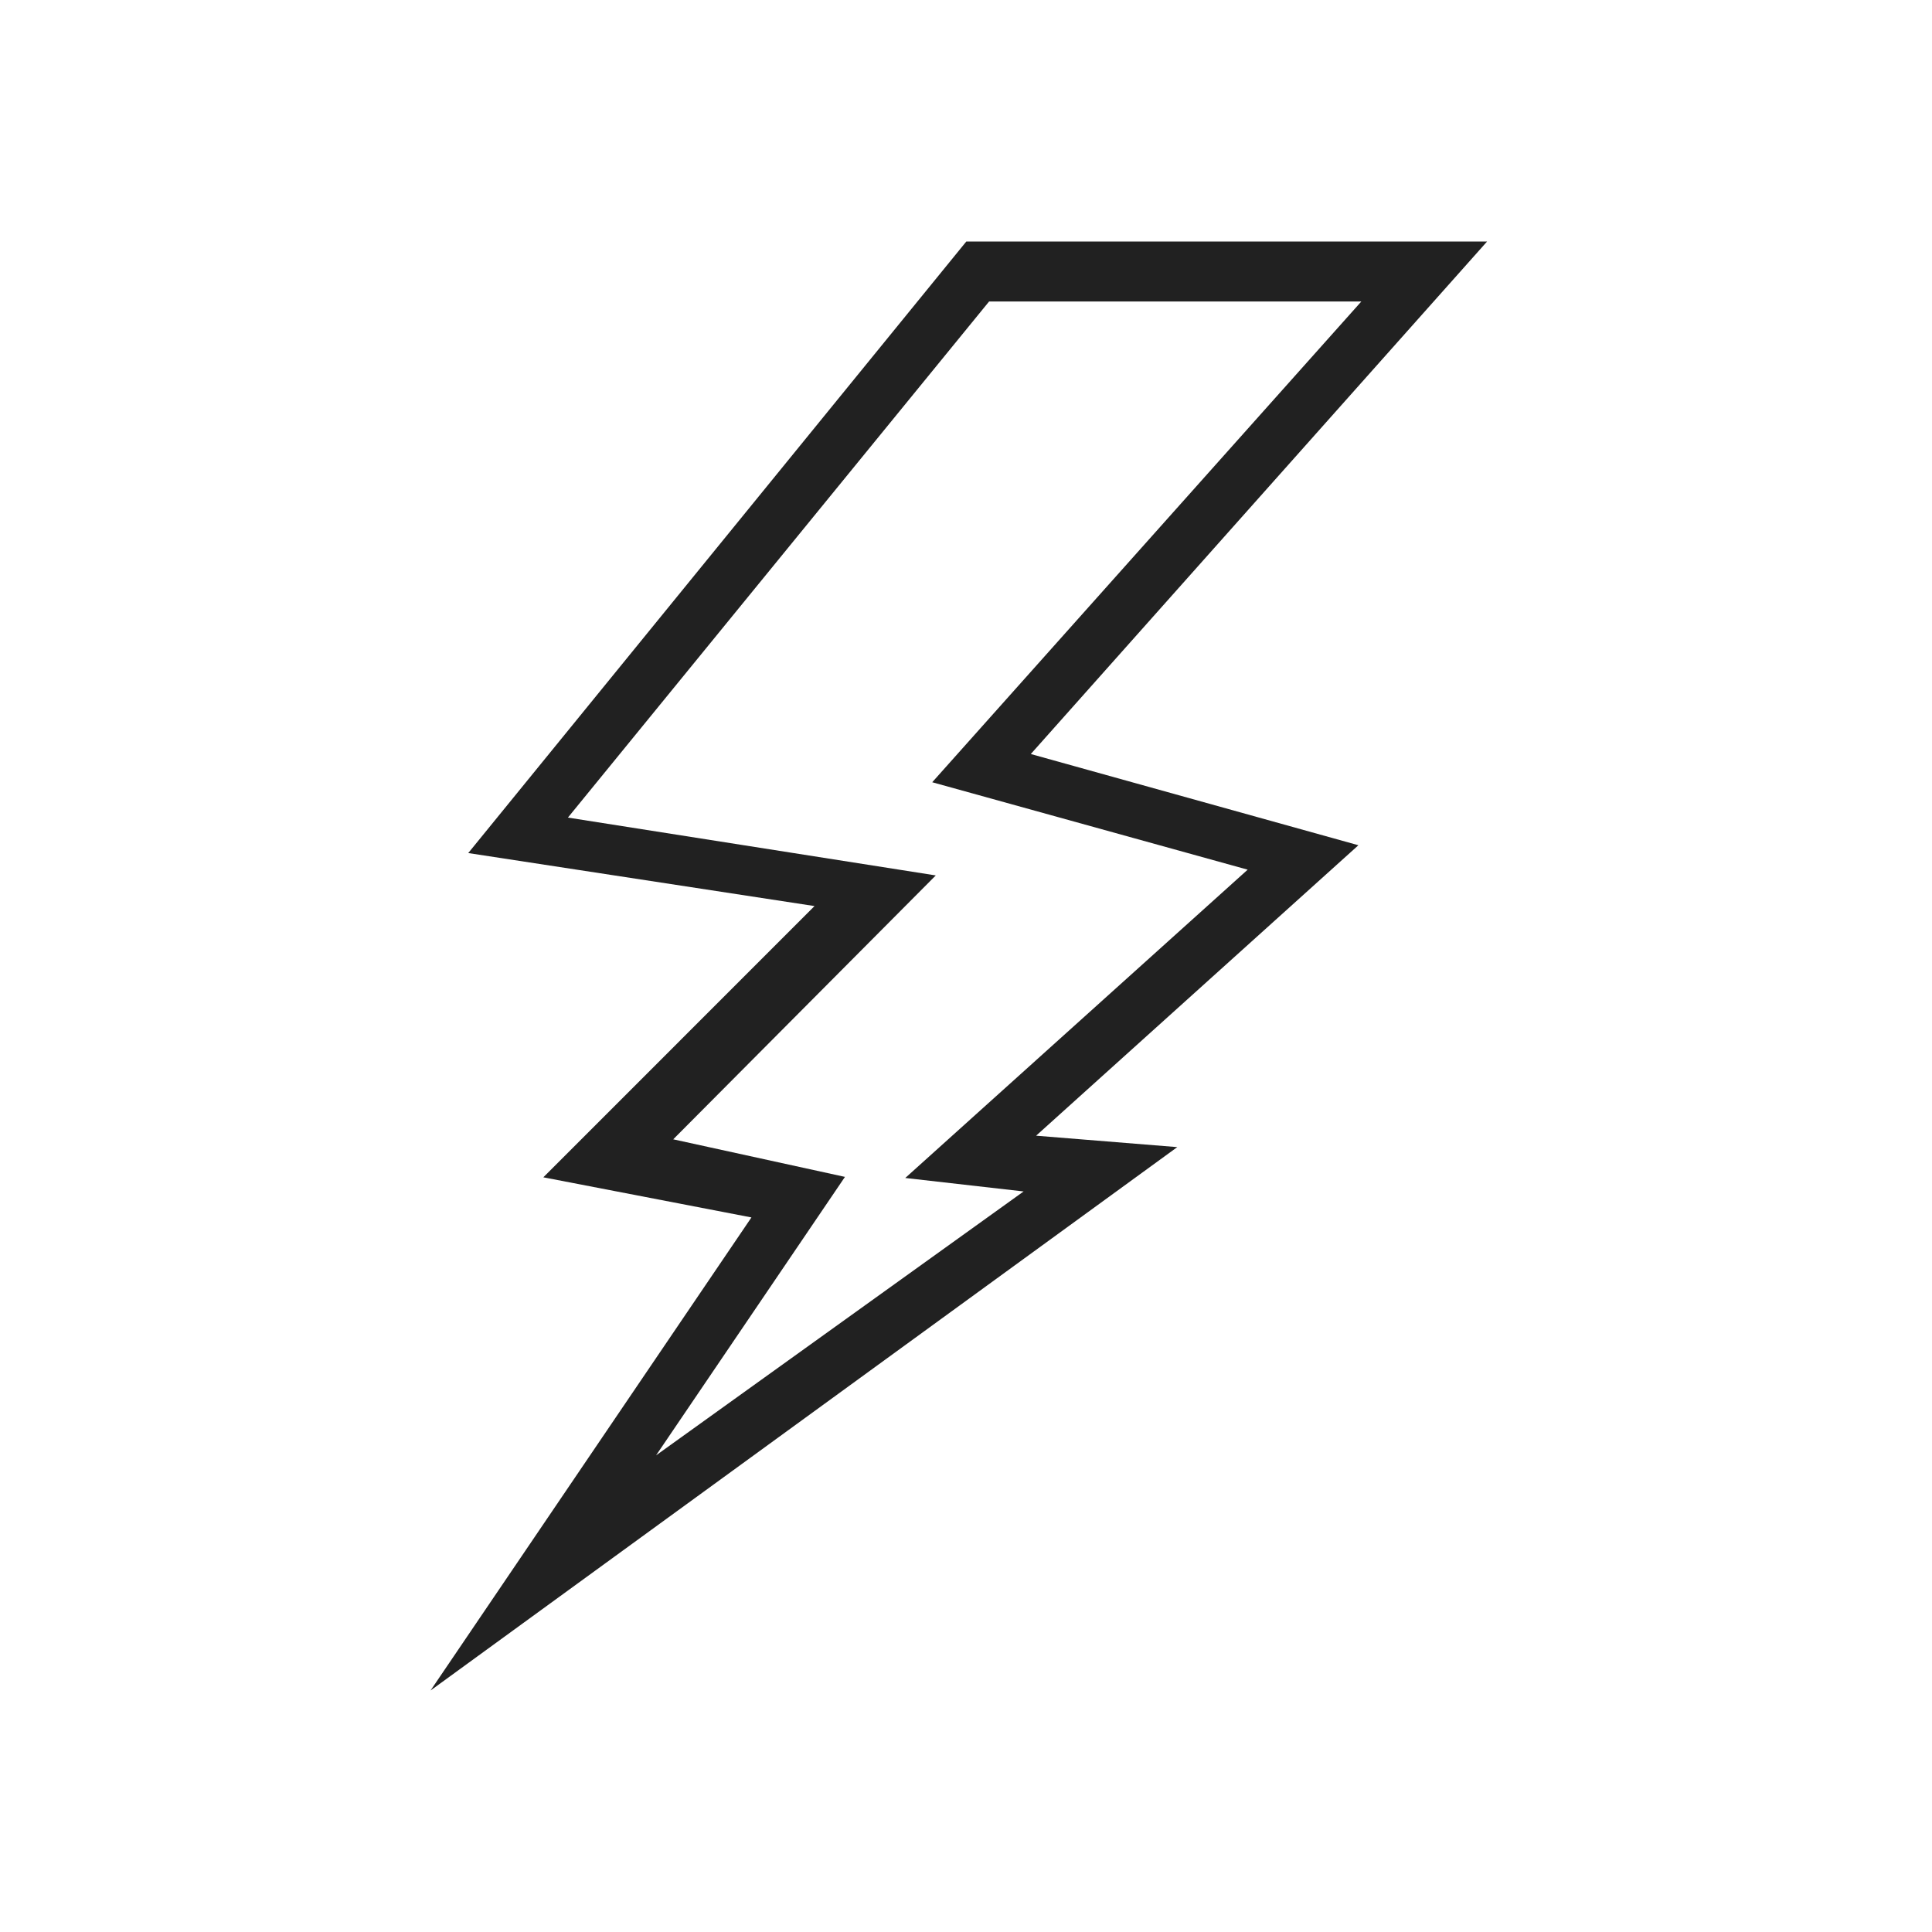 <?xml version="1.0" encoding="UTF-8"?>
<!DOCTYPE svg PUBLIC "-//W3C//DTD SVG 1.1//EN" "http://www.w3.org/Graphics/SVG/1.1/DTD/svg11.dtd">
<!-- Creator: CorelDRAW -->
<svg xmlns="http://www.w3.org/2000/svg" xml:space="preserve" width="2048px" height="2048px" style="shape-rendering:geometricPrecision; text-rendering:geometricPrecision; image-rendering:optimizeQuality; fill-rule:evenodd; clip-rule:evenodd"
viewBox="0 0 2048 2048"
 xmlns:xlink="http://www.w3.org/1999/xlink">
 <defs>
  <style type="text/css">
   <![CDATA[
    .fil1 {fill:none}
    .fil0 {fill:#212121;fill-rule:nonzero}
   ]]>
  </style>
 </defs>
 <g id="Layer_x0020_1">
  <path class="fil0" d="M1443.09 319.577l-394.601 0 -446.477 547.088 389.948 61.325 -278.316 279.731 182.049 39.831 -200.229 295.172 389.616 -279.741 -125.463 -14.275 362.97 -326.816 -334.393 -92.681 454.895 -509.635zm133.291 -63.579l-483.685 543.296 347.266 96.696 -341.651 307.895 149.649 12.106 -791.579 576.01 340.172 -501.468 -220.593 -42.542 287.462 -287.527 -367.061 -56.191 527.976 -648.275 552.045 0z"/>
  <rect class="fil1" width="2048" height="2048"/>
 </g>
</svg>
